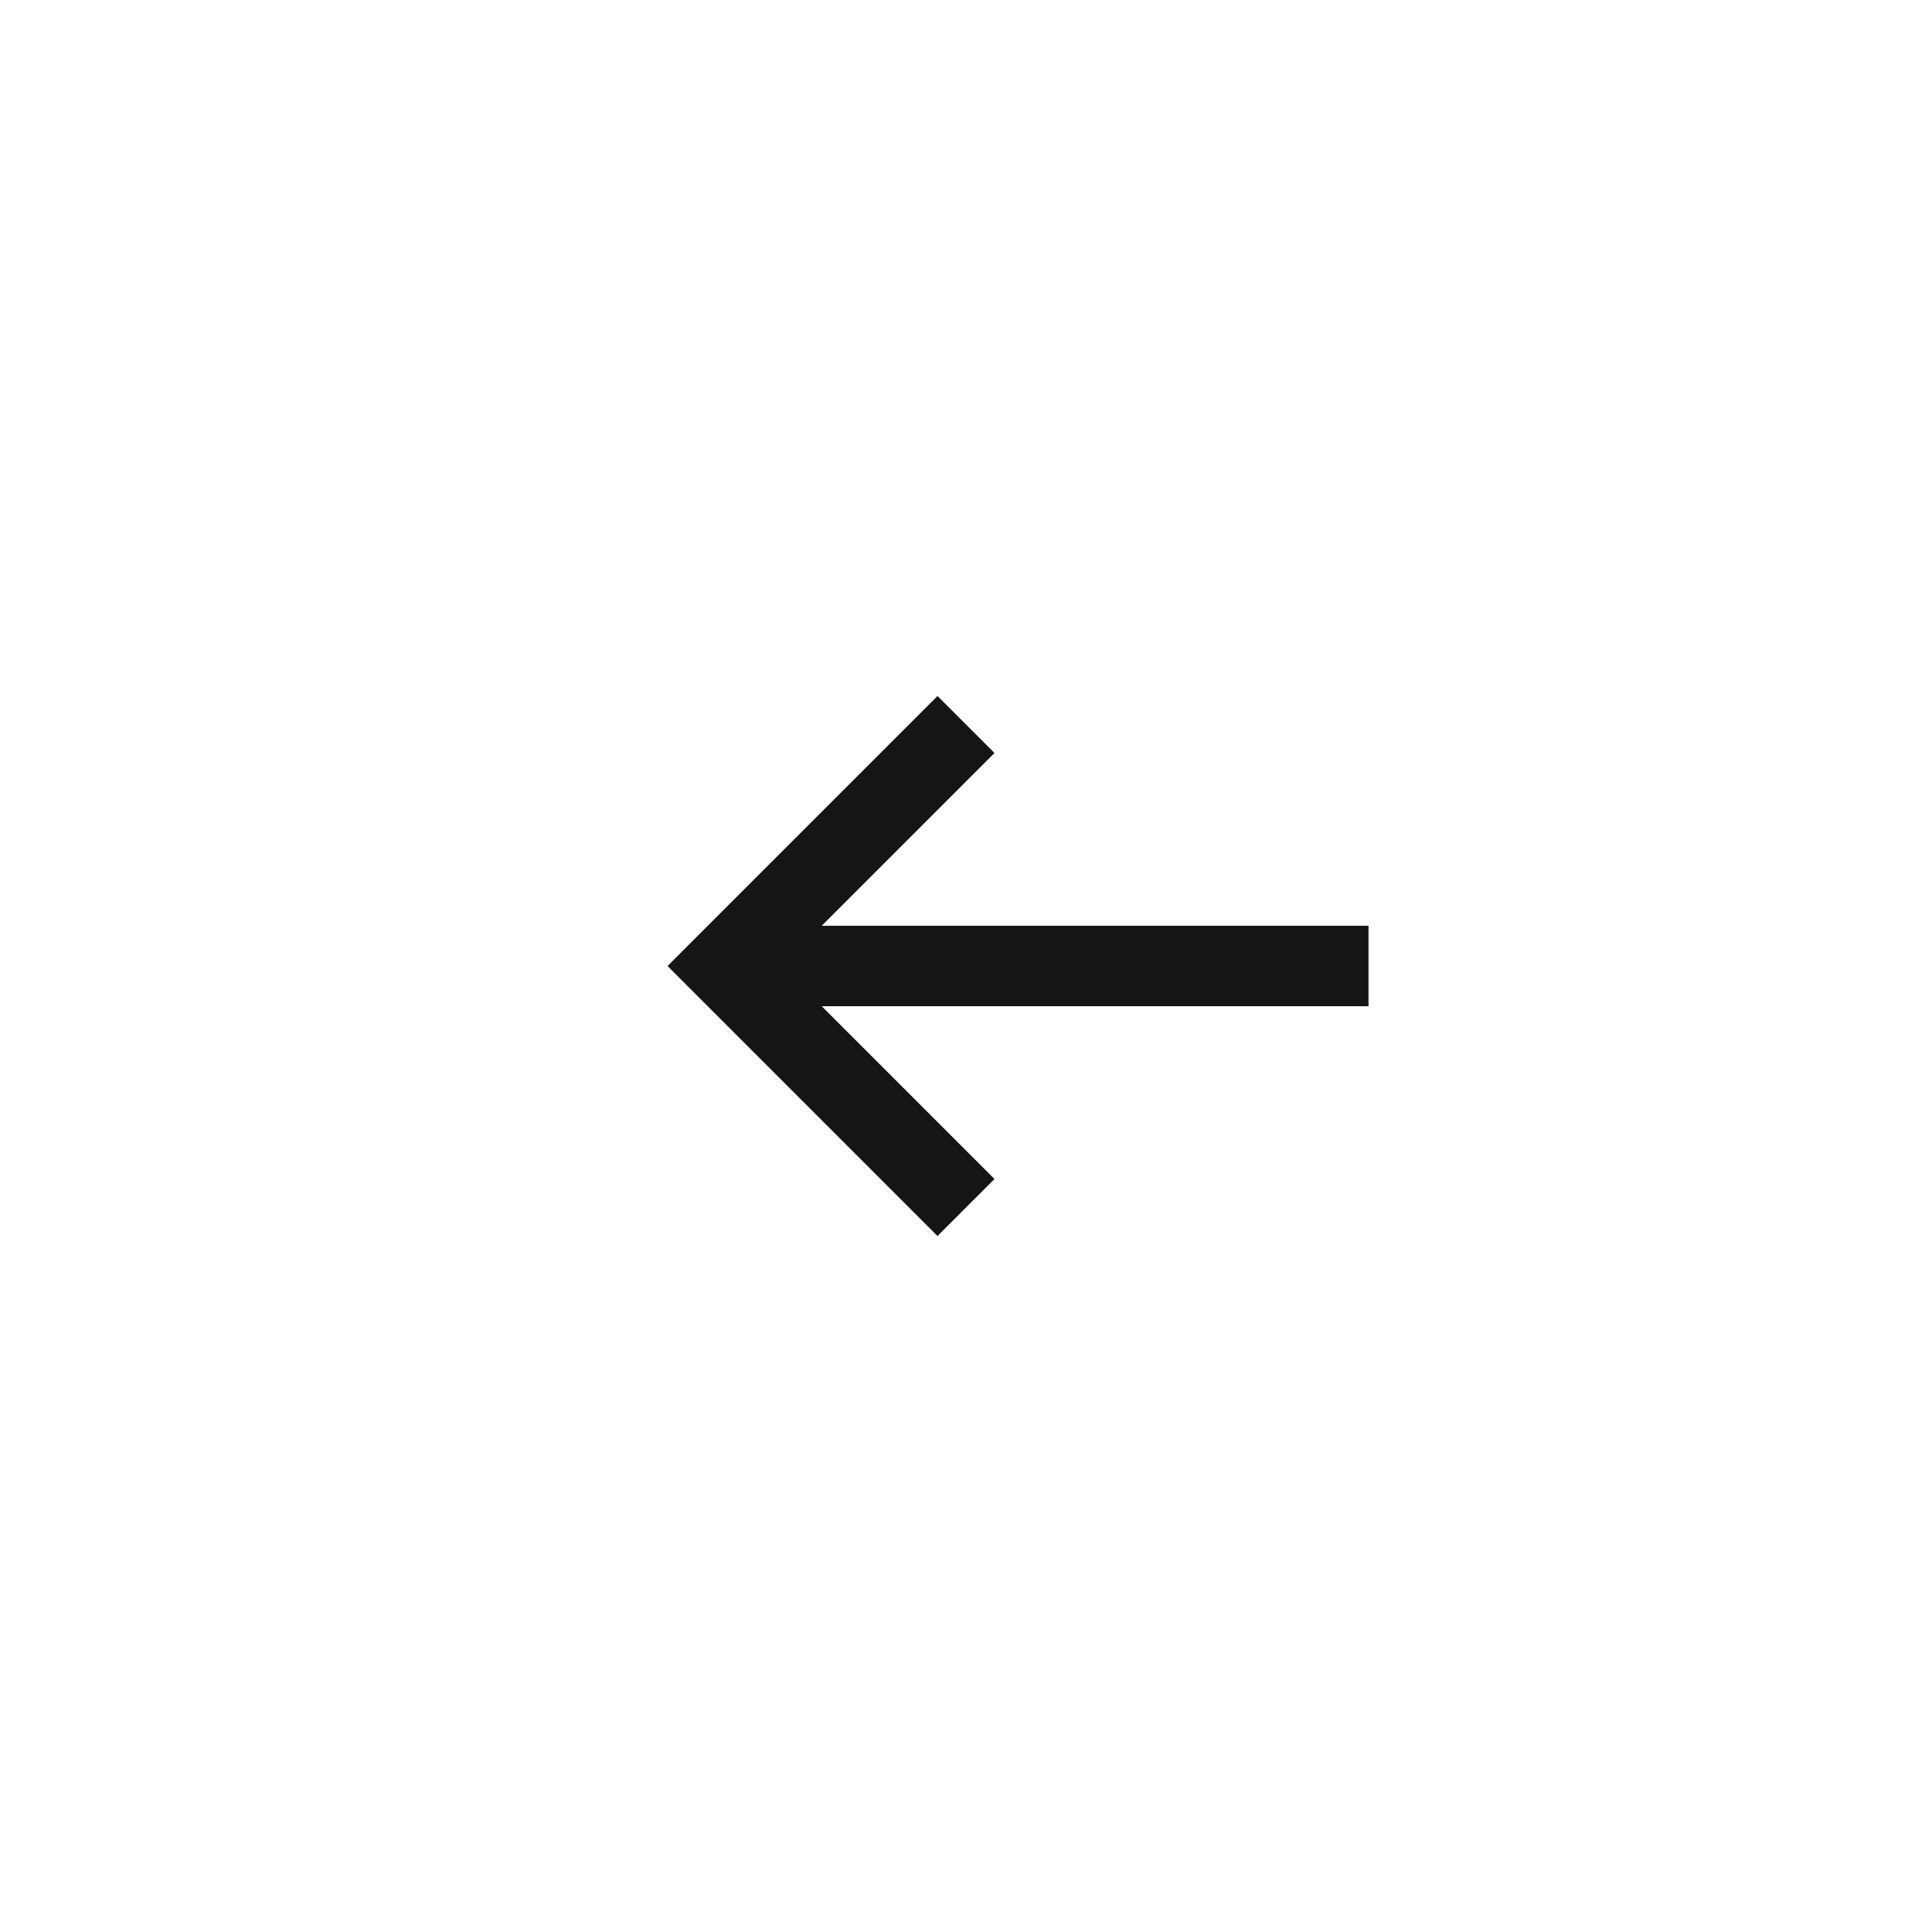 <?xml version="1.0" encoding="UTF-8"?> <svg xmlns="http://www.w3.org/2000/svg" width="24" height="24" viewBox="0 0 24 24" fill="none"> <path d="M9 12L8.646 11.646L8.293 12L8.646 12.354L9 12ZM11.646 8.646L8.646 11.646L9.354 12.354L12.354 9.354L11.646 8.646ZM8.646 12.354L11.646 15.354L12.354 14.646L9.354 11.646L8.646 12.354ZM9 12.5L17 12.5L17 11.5L9 11.5L9 12.5Z" fill="#151515"></path> </svg> 